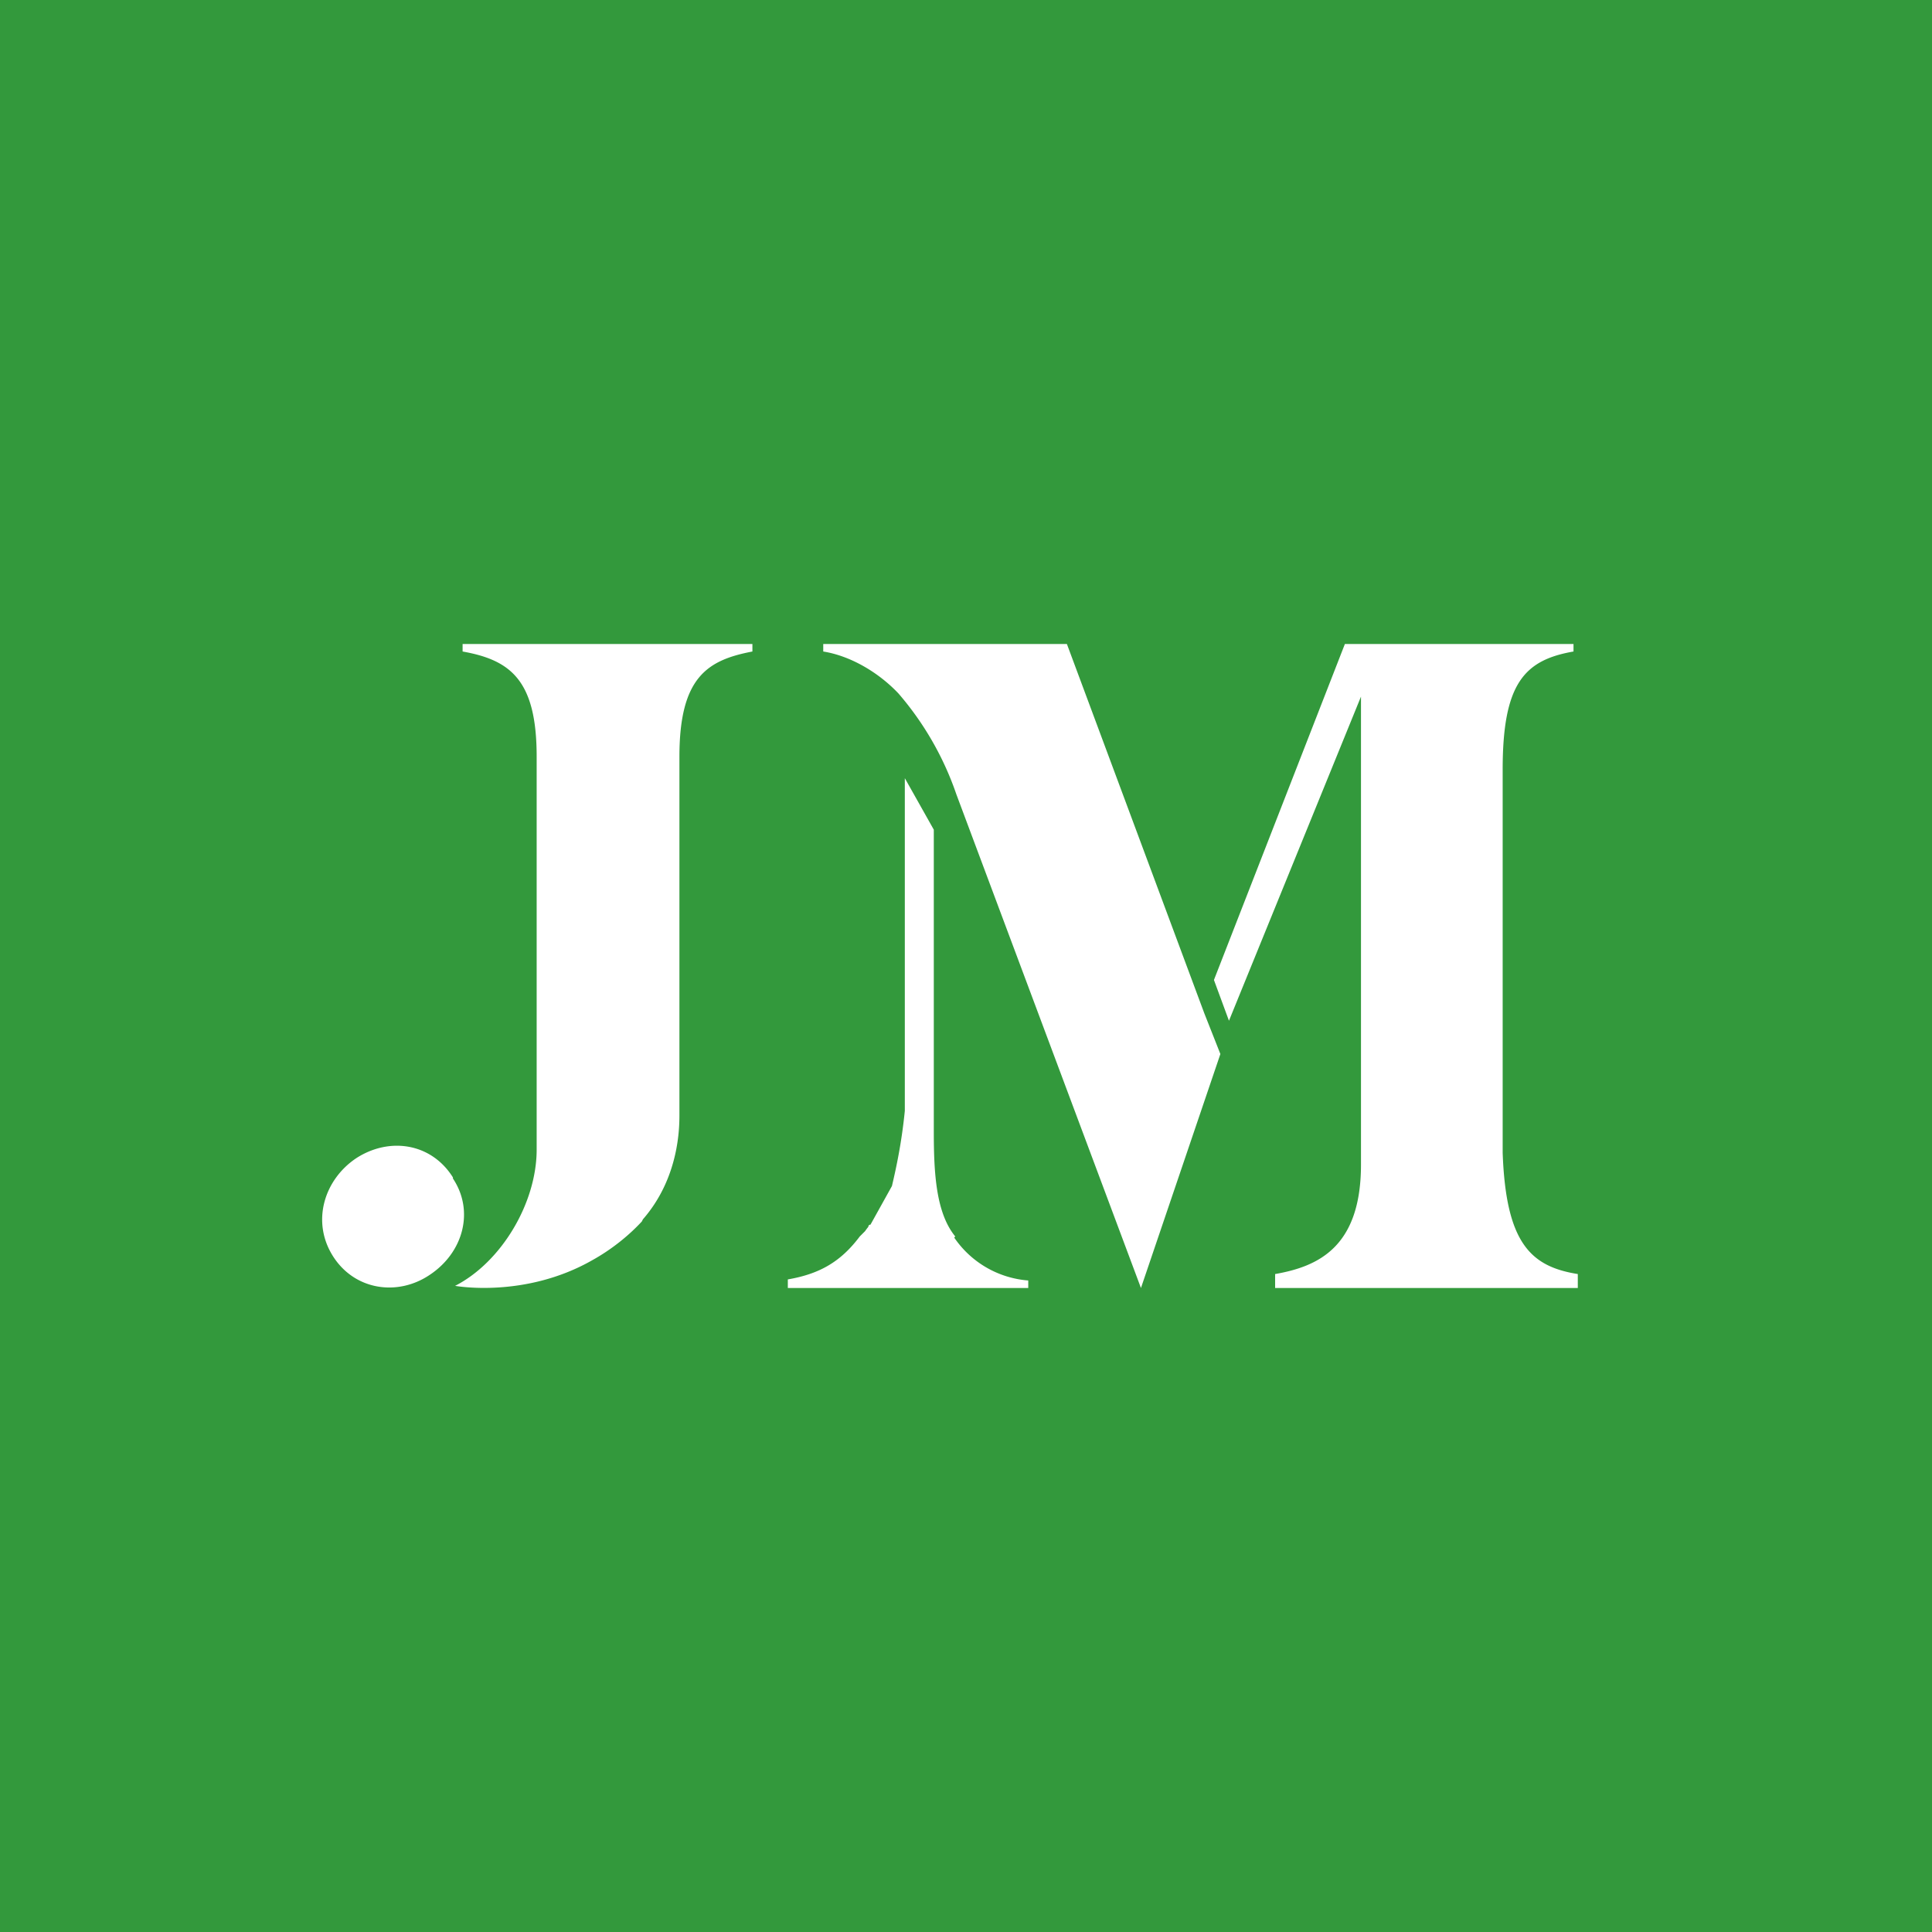 <!-- by TradingView --><svg width="18" height="18" viewBox="0 0 18 18" xmlns="http://www.w3.org/2000/svg"><path fill="#33993C" d="M0 0h18v18H0z"/><path d="M7.01 6.07V6h-2.7v.07c.45.08.69.27.69.98v3.66c0 .5-.33 1.05-.76 1.27 0 0 .65.12 1.28-.24.18-.1.34-.23.46-.36l.01-.02c.34-.39.34-.86.34-.98V7.05c0-.74.26-.9.68-.98Zm-2.79 4.9c-.2-.32-.59-.38-.9-.18-.3.2-.42.59-.22.91.2.32.6.38.9.18.32-.21.42-.6.22-.9ZM9.94 6l1.28 3.44.15.38-.74 2.18-1.72-4.6a2.85 2.85 0 0 0-.54-.94c-.19-.2-.45-.35-.7-.39V6h2.27ZM14 7.17v3.57c.03.84.26 1.06.7 1.13V12h-2.82v-.13c.4-.07.8-.25.8-1.02V6.49l-1.23 3.02-.14-.38L12.53 6h2.13v.07c-.46.08-.66.3-.66 1.1Zm-5.1 4.35c-.18-.22-.2-.59-.2-.98V7.73l-.27-.48v3.1c-.03.3-.08.53-.12.7l-.2.36c-.02 0-.02.02-.02.02a.5.5 0 0 0-.03.04l-.05.05c-.18.24-.38.35-.67.4V12h2.24v-.07a.92.92 0 0 1-.69-.4Z" fill="#fff"/></svg>